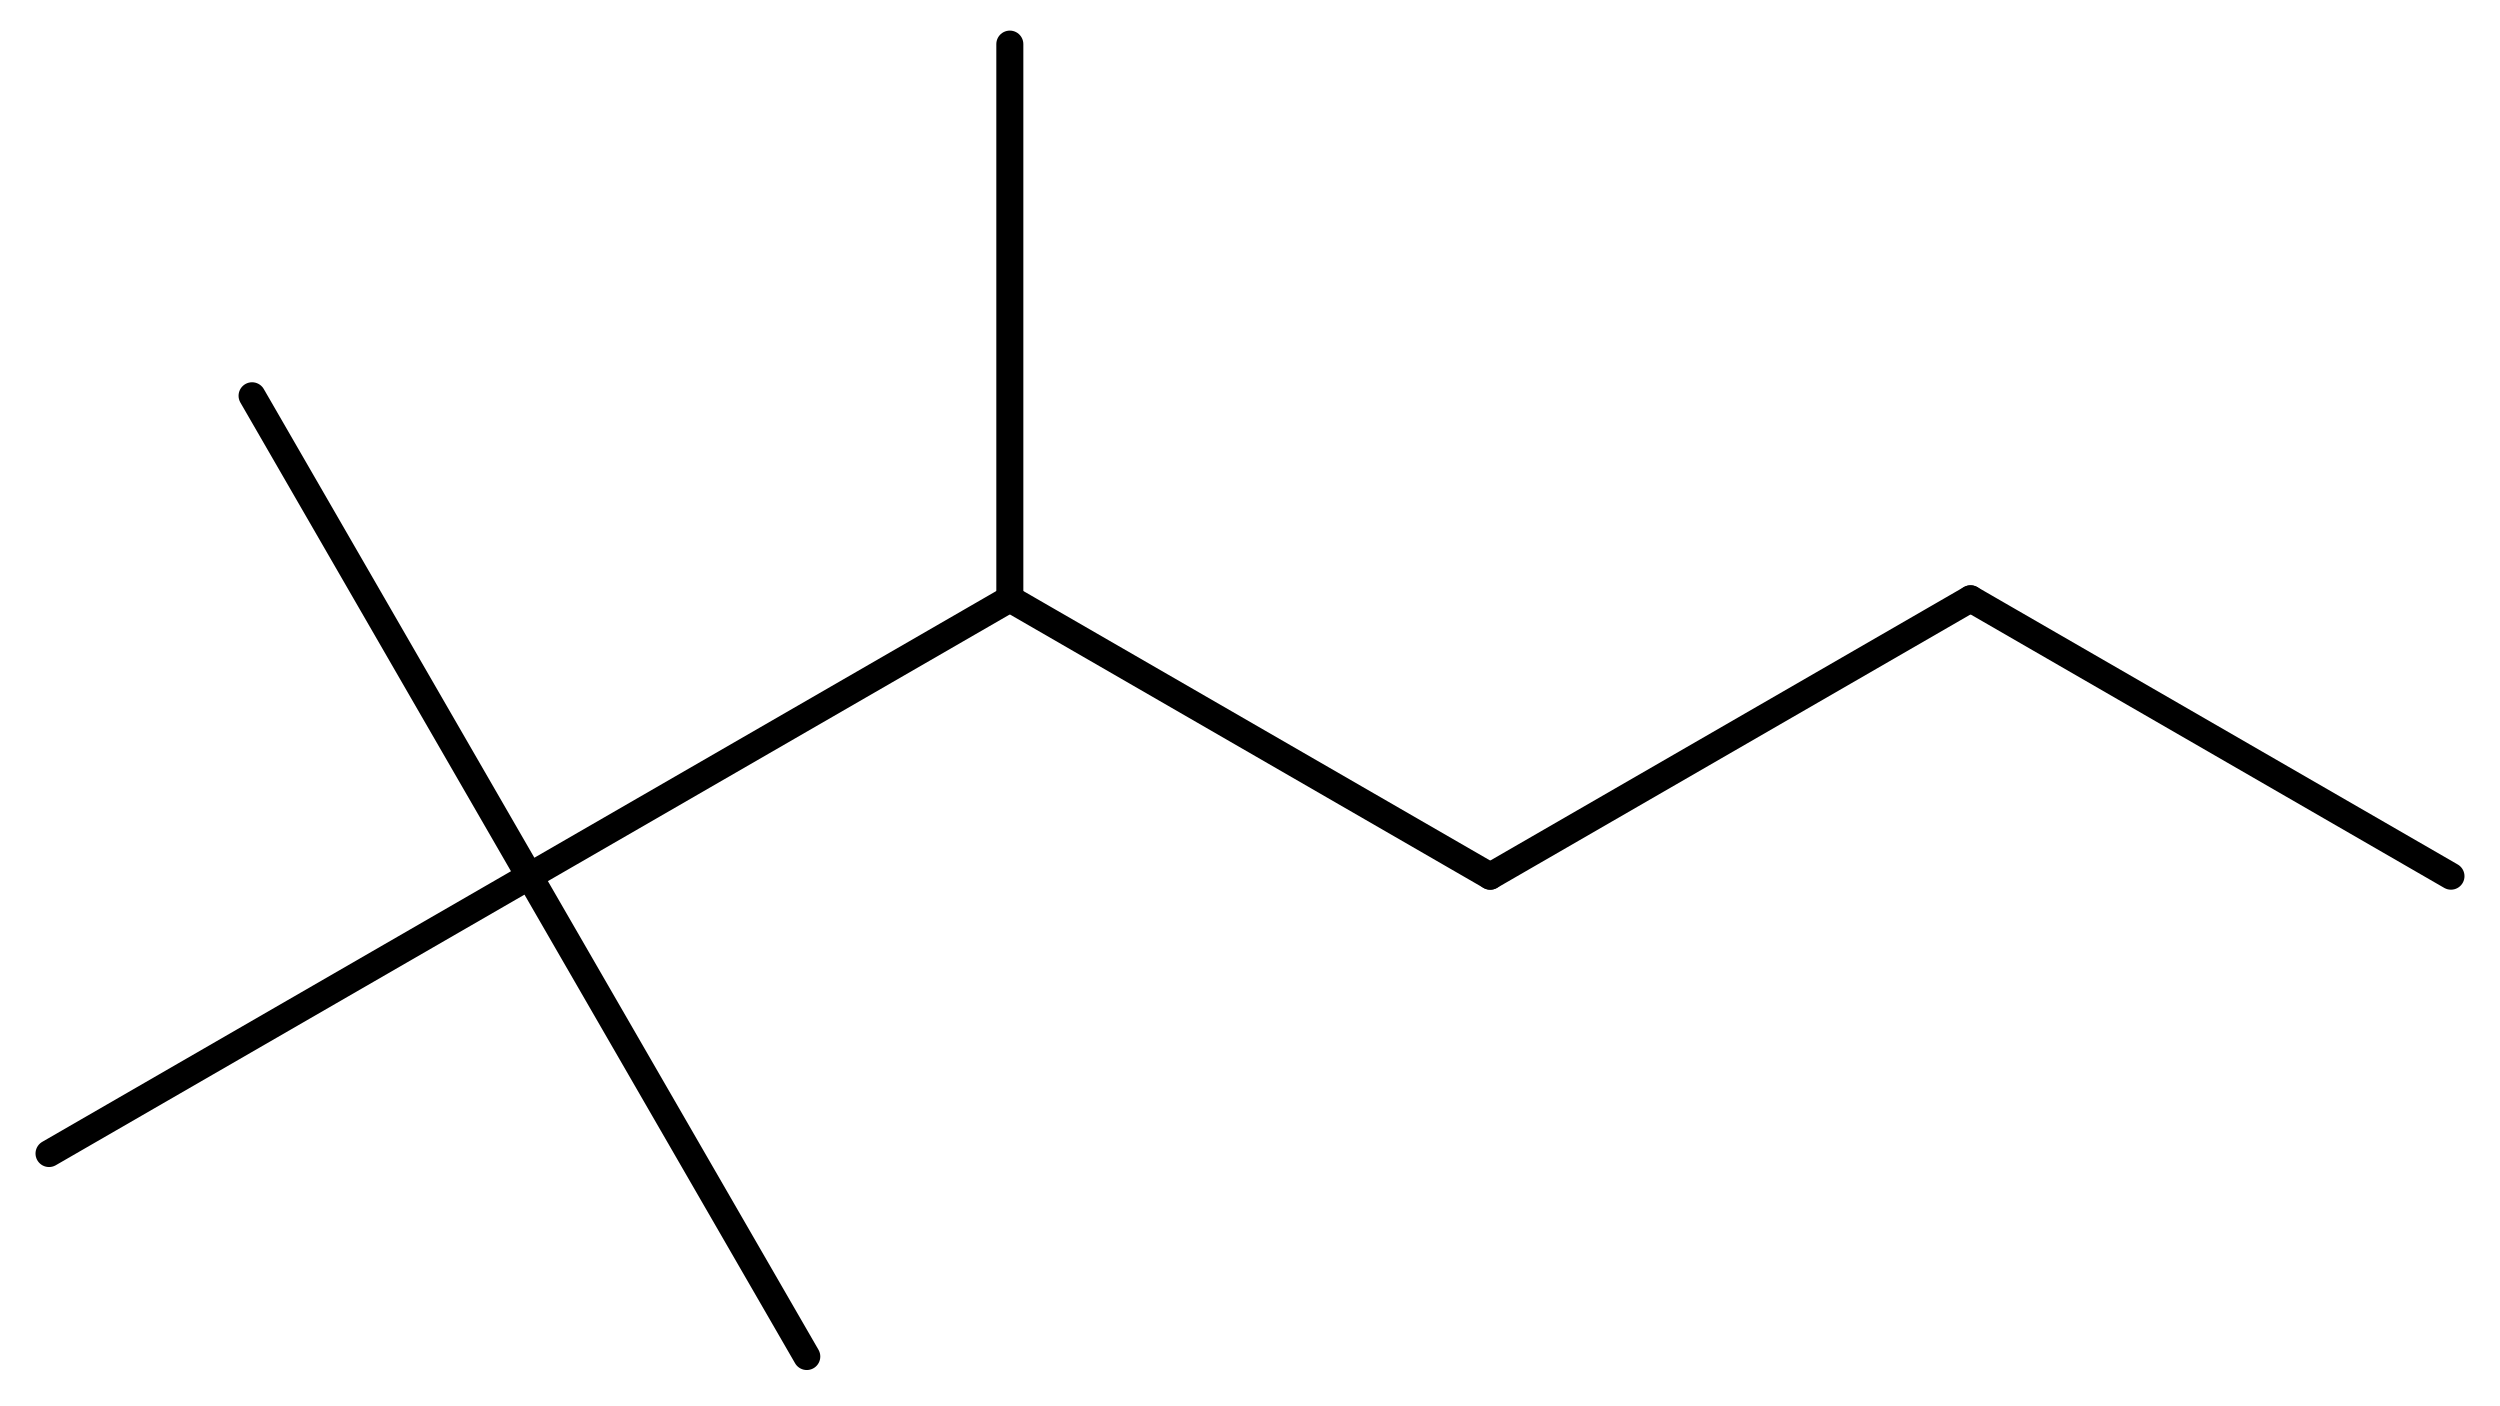 <?xml version='1.0' encoding='UTF-8'?>
<!DOCTYPE svg PUBLIC "-//W3C//DTD SVG 1.1//EN" "http://www.w3.org/Graphics/SVG/1.1/DTD/svg11.dtd">
<svg version='1.2' xmlns='http://www.w3.org/2000/svg' xmlns:xlink='http://www.w3.org/1999/xlink' width='45.79mm' height='25.745mm' viewBox='0 0 45.79 25.745'>
  <desc>Generated by the Chemistry Development Kit (http://github.com/cdk)</desc>
  <g stroke-linecap='round' stroke-linejoin='round' stroke='#000000' stroke-width='.495'>
    <rect x='.0' y='.0' width='46.0' height='26.0' fill='#FFFFFF' stroke='none'/>
    <g id='mol1' class='mol'>
      <line id='mol1bnd1' class='bond' x1='44.892' y1='16.048' x2='36.093' y2='10.968'/>
      <line id='mol1bnd2' class='bond' x1='36.093' y1='10.968' x2='27.295' y2='16.048'/>
      <line id='mol1bnd3' class='bond' x1='27.295' y1='16.048' x2='18.496' y2='10.968'/>
      <line id='mol1bnd4' class='bond' x1='18.496' y1='10.968' x2='18.496' y2='.808'/>
      <line id='mol1bnd5' class='bond' x1='18.496' y1='10.968' x2='9.697' y2='16.048'/>
      <line id='mol1bnd6' class='bond' x1='9.697' y1='16.048' x2='4.617' y2='7.249'/>
      <line id='mol1bnd7' class='bond' x1='9.697' y1='16.048' x2='.898' y2='21.128'/>
      <line id='mol1bnd8' class='bond' x1='9.697' y1='16.048' x2='14.777' y2='24.846'/>
    </g>
  </g>
</svg>
